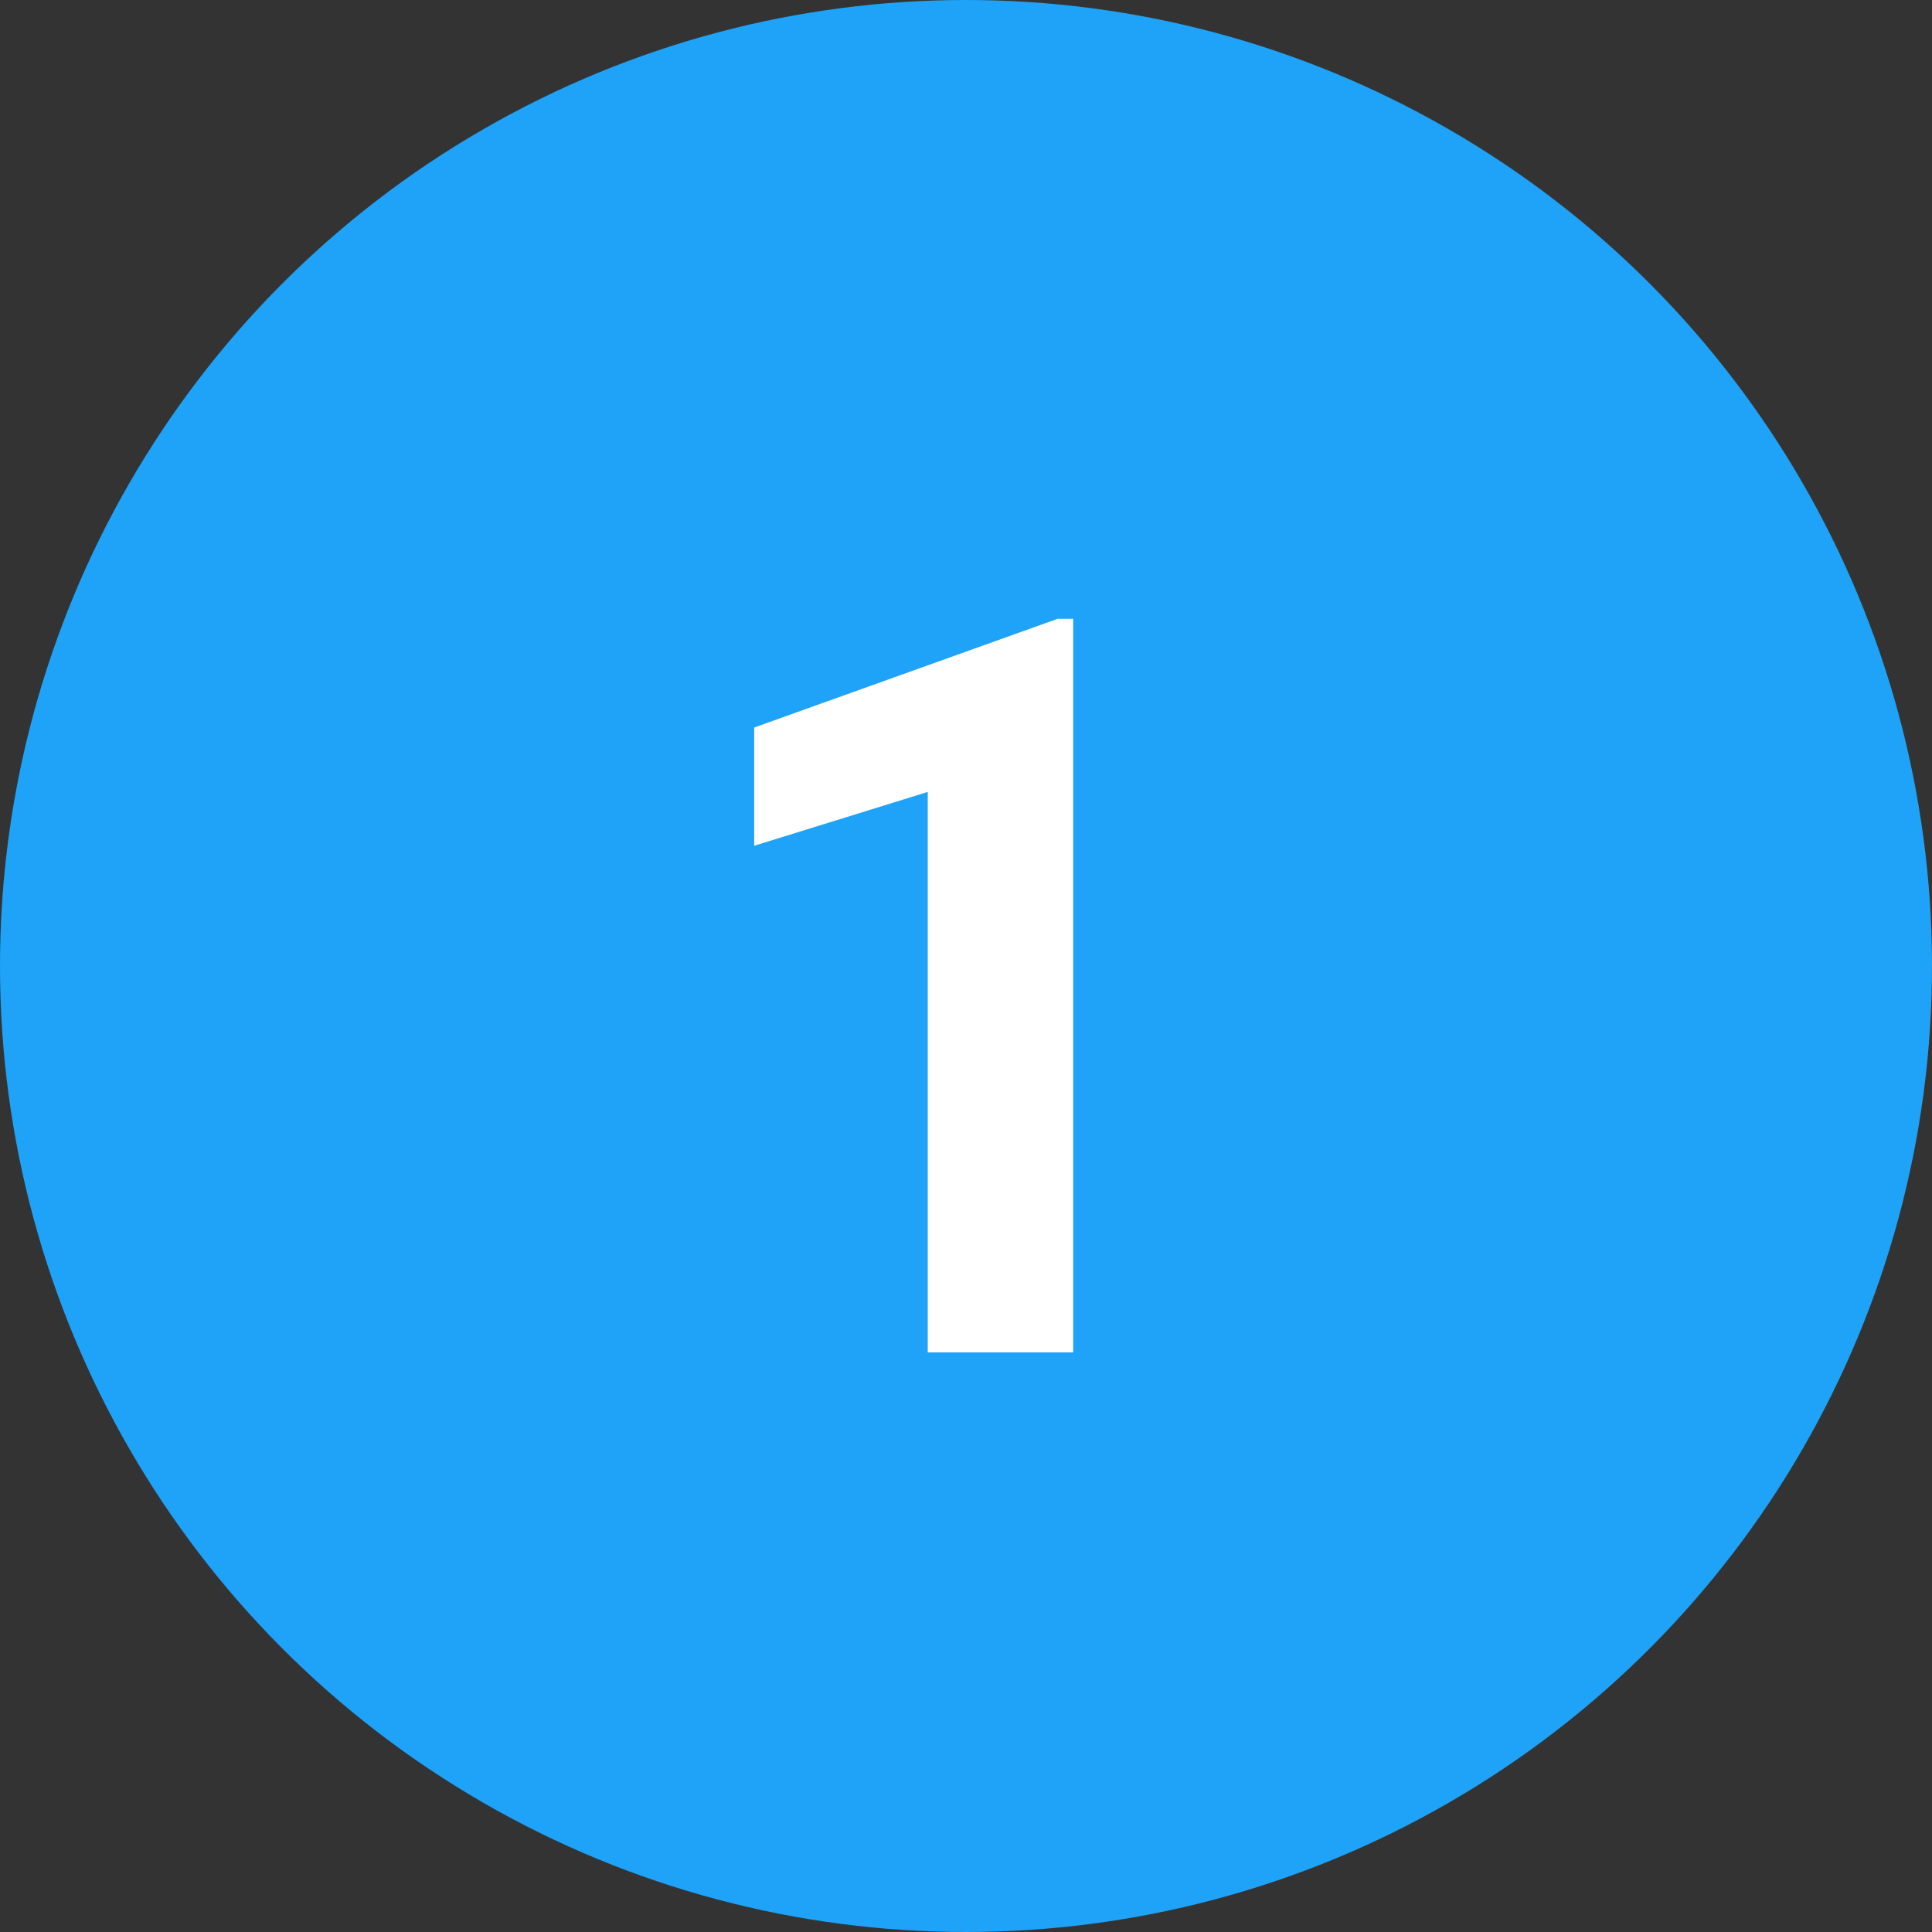 <?xml version="1.0" encoding="UTF-8"?> <svg xmlns="http://www.w3.org/2000/svg" width="30" height="30" viewBox="0 0 30 30" fill="none"><rect x="0" y="0" width="30" height="30" fill="#333333" stroke="none"/> <circle cx="15" cy="15" r="15" fill="#1EA3F8"></circle> <path d="M16.664 21H14.406V12.297L11.711 13.133V11.297L16.422 9.609H16.664V21Z" fill="white"></path> </svg> 